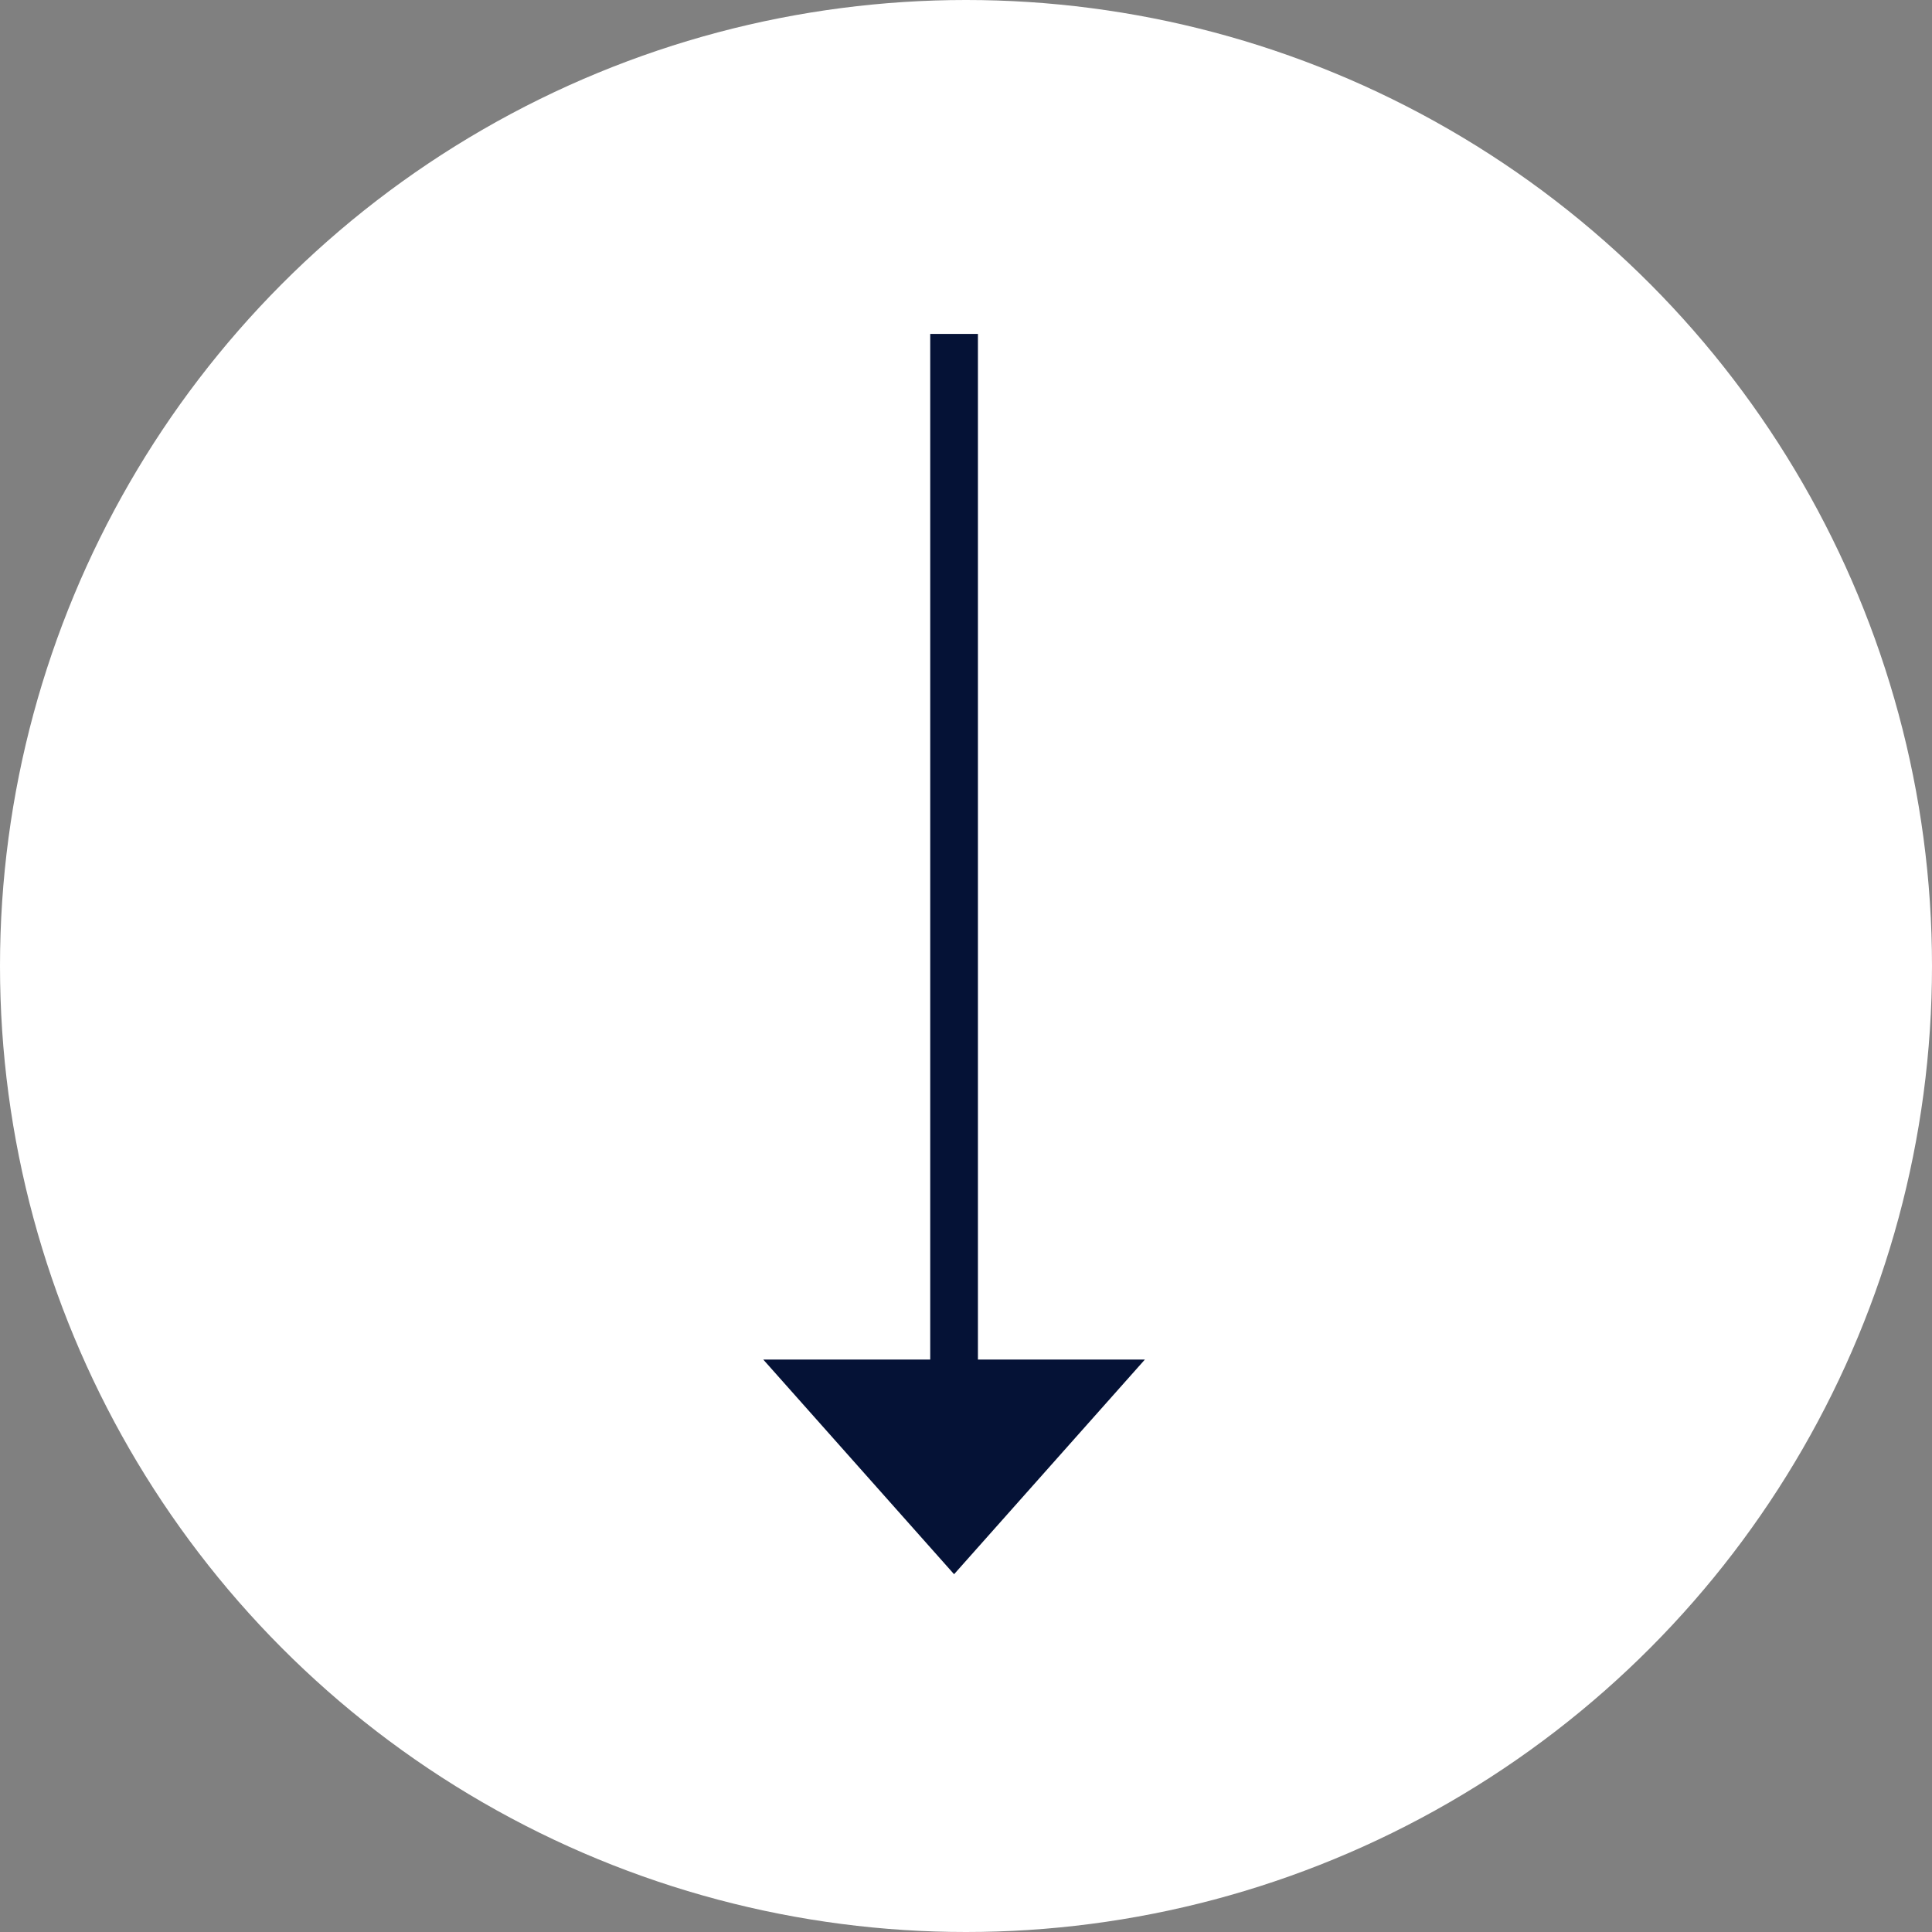 <svg width="81" height="81" viewBox="0 0 81 81" fill="none" xmlns="http://www.w3.org/2000/svg">
<rect x="0" y="0" width="81" height="81" fill="#808080" stroke="none"/>
<circle cx="40.5" cy="40.5" r="40.5" fill="white"/>
<path d="M48 57L32 57L40 66L48 57Z" fill="#051236"/>
<rect width="2" height="44" transform="matrix(-1 1.74846e-07 1.74846e-07 1 41 14)" fill="#051236"/>
</svg>
